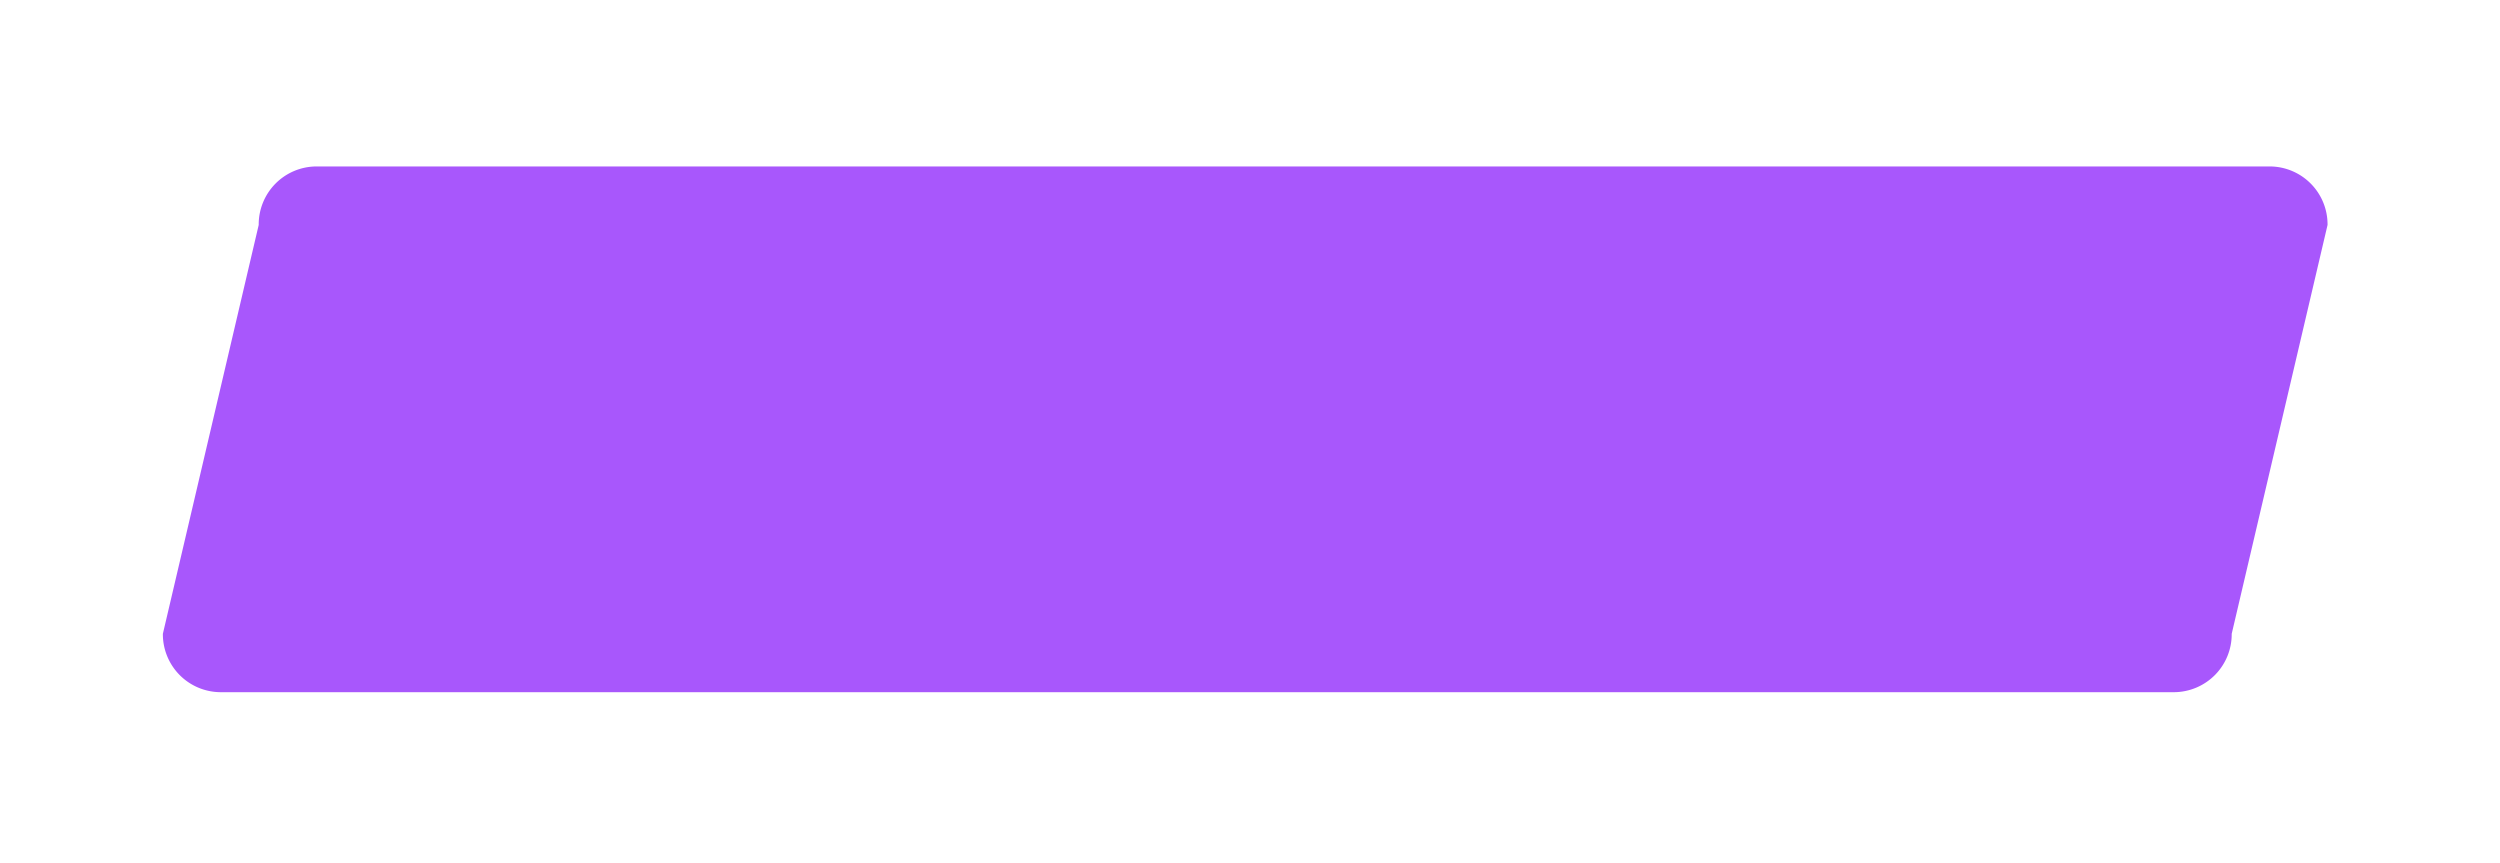 <?xml version="1.0" encoding="UTF-8"?> <svg xmlns="http://www.w3.org/2000/svg" xmlns:xlink="http://www.w3.org/1999/xlink" width="307" height="106" viewBox="0 0 307 106"> <defs> <style> .cls-1 { fill: #a857fc; fill-rule: evenodd; filter: url(#filter); } </style> <filter id="filter" x="11" y="3205" width="307" height="106" filterUnits="userSpaceOnUse"> <feOffset result="offset" dy="8" in="SourceAlpha"></feOffset> <feGaussianBlur result="blur" stdDeviation="4.583"></feGaussianBlur> <feFlood result="flood" flood-color="#eadef6" flood-opacity="0.5"></feFlood> <feComposite result="composite" operator="in" in2="blur"></feComposite> <feBlend result="blend" in="SourceGraphic"></feBlend> </filter> </defs> <path id="Прямоугольник_3_копия_2" data-name="Прямоугольник 3 копия 2" class="cls-1" d="M49.83,3217.44H289.761a7.119,7.119,0,0,1,7.062,7.18l-11.769,50.21a7.117,7.117,0,0,1-7.062,7.17H38.061A7.116,7.116,0,0,1,31,3274.83l11.769-50.21A7.119,7.119,0,0,1,49.83,3217.44Z" transform="translate(-11 -3205)"></path> </svg> 